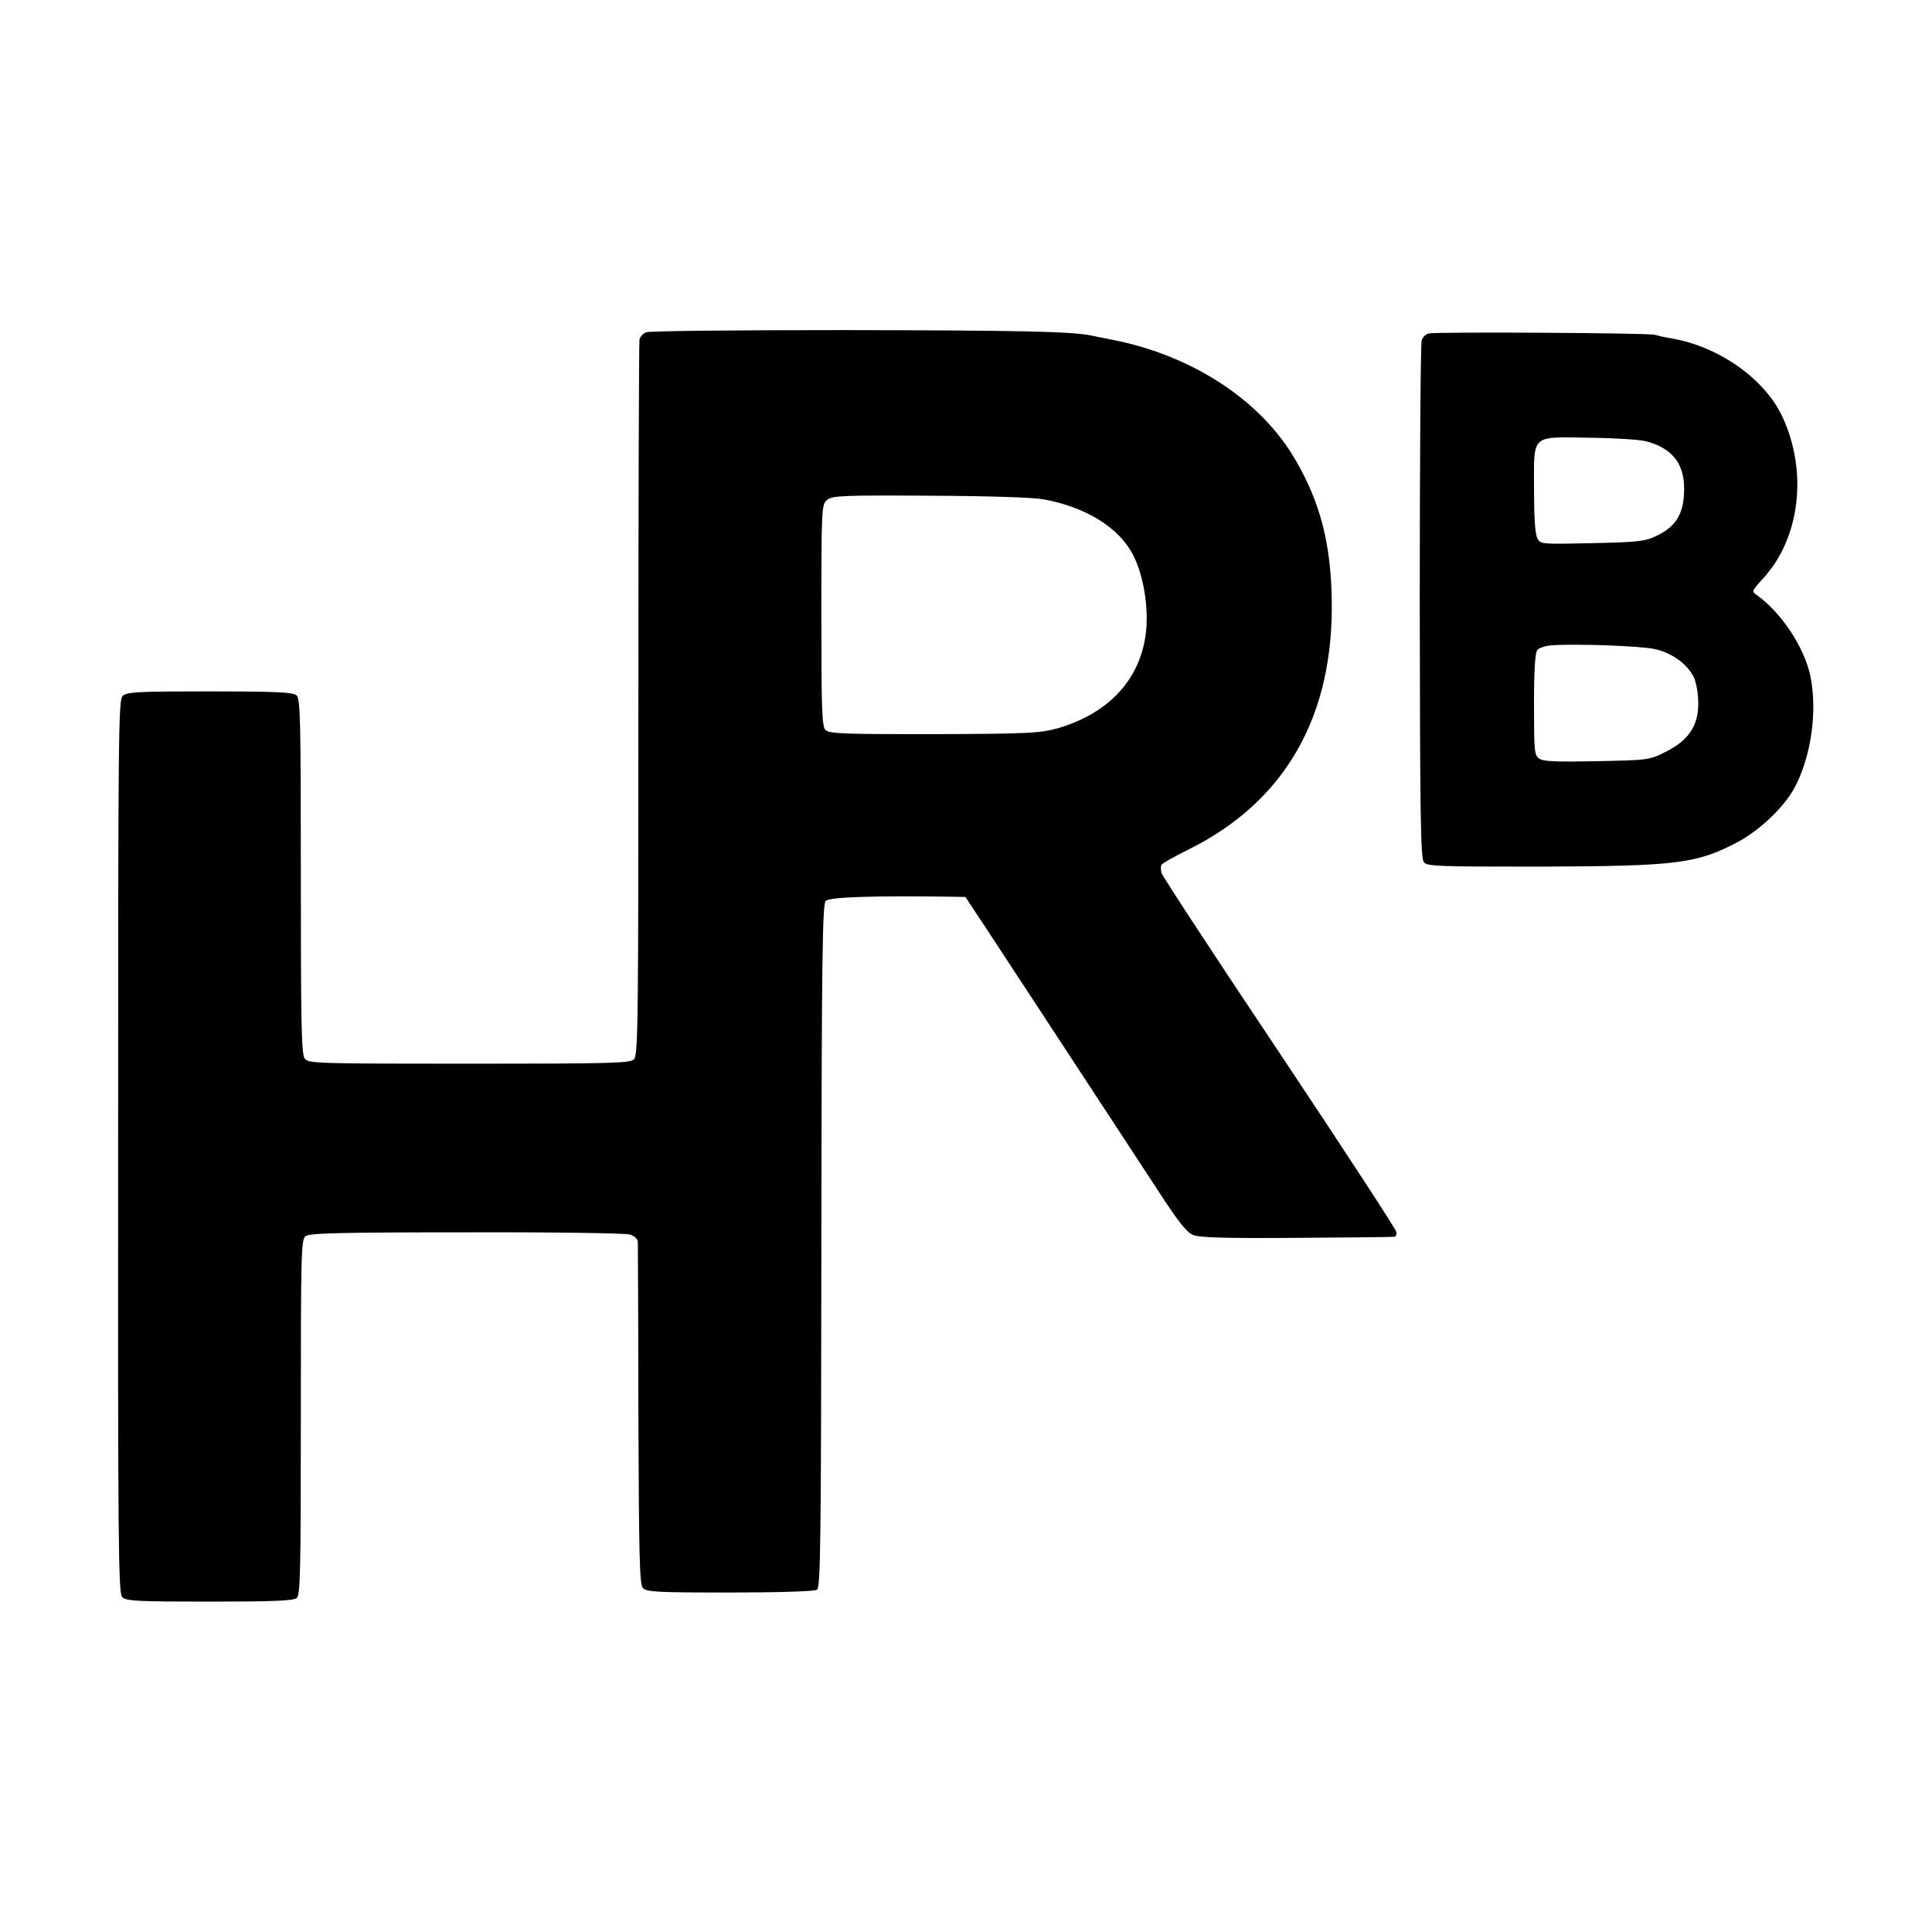<?xml version="1.0" standalone="no"?>
<!DOCTYPE svg PUBLIC "-//W3C//DTD SVG 20010904//EN"
 "http://www.w3.org/TR/2001/REC-SVG-20010904/DTD/svg10.dtd">
<svg version="1.0" xmlns="http://www.w3.org/2000/svg"
 width="700pt" height="700pt" viewBox="0 0 700 700"
 preserveAspectRatio="xMidYMid meet">
<g transform="translate(0,700) scale(0.1,-0.1)"
fill="#000000" stroke="none">
<path d="M2341 5796 c-11 -4 -21 -16 -24 -25 -2 -9 -4 -596 -4 -1304 0 -1176
-1 -1290 -16 -1305 -15 -14 -74 -16 -598 -16 -559 0 -582 1 -595 19 -12 16
-14 130 -14 661 0 582 -2 643 -16 655 -13 11 -78 14 -315 14 -263 0 -300 -2
-315 -17 -15 -15 -16 -149 -16 -1633 -1 -1456 1 -1618 15 -1632 14 -14 57 -16
316 -16 229 0 304 3 316 13 13 11 15 88 15 655 0 585 1 644 17 656 13 11 118
14 582 14 311 1 578 -3 594 -8 15 -5 27 -16 28 -25 0 -10 2 -292 2 -628 2
-501 4 -614 16 -627 12 -15 47 -17 315 -17 172 0 307 4 316 10 13 8 15 158 16
1246 1 1067 4 1238 16 1250 14 14 175 19 459 15 l47 -1 74 -112 c41 -62 126
-192 189 -288 63 -96 164 -250 224 -342 61 -92 154 -236 209 -319 76 -117 105
-154 130 -164 23 -9 116 -12 376 -10 190 1 348 3 353 4 4 0 7 8 7 16 0 8 -190
299 -422 647 -233 348 -426 643 -429 654 -4 12 -4 26 0 31 3 6 47 30 97 55
352 174 529 486 519 913 -4 197 -42 344 -128 493 -124 219 -375 384 -667 441
-30 6 -66 13 -80 16 -71 14 -256 18 -892 19 -384 0 -706 -3 -717 -8z m1439
-605 c154 -28 274 -102 325 -201 42 -81 61 -214 43 -308 -28 -155 -138 -267
-310 -319 -70 -20 -108 -22 -488 -23 -291 0 -346 2 -359 15 -13 12 -15 75 -15
416 0 391 1 402 21 418 18 15 59 17 369 15 215 -1 374 -6 414 -13z"/>
<path d="M5177 5792 c-10 -2 -22 -13 -26 -25 -4 -12 -7 -439 -7 -948 1 -773 3
-929 15 -943 12 -15 52 -16 420 -16 495 2 566 10 715 88 80 42 170 127 208
198 60 112 84 278 57 406 -22 103 -105 229 -194 292 -19 13 -18 15 22 59 135
146 164 387 71 587 -65 139 -233 257 -408 285 -19 3 -44 9 -55 12 -21 7 -786
11 -818 5z m788 -391 c93 -25 136 -79 137 -170 0 -90 -27 -137 -99 -172 -44
-21 -65 -23 -235 -27 -185 -4 -186 -4 -198 18 -8 15 -12 76 -12 178 0 202 -14
189 203 186 90 -1 182 -7 204 -13z m27 -752 c63 -13 119 -52 144 -101 9 -17
17 -58 17 -92 2 -84 -34 -138 -118 -180 -59 -30 -63 -30 -250 -34 -152 -3
-194 -1 -209 10 -17 13 -18 30 -18 197 0 124 4 186 12 196 6 8 30 15 53 17 87
6 314 -2 369 -13z"/>
</g>
</svg>
